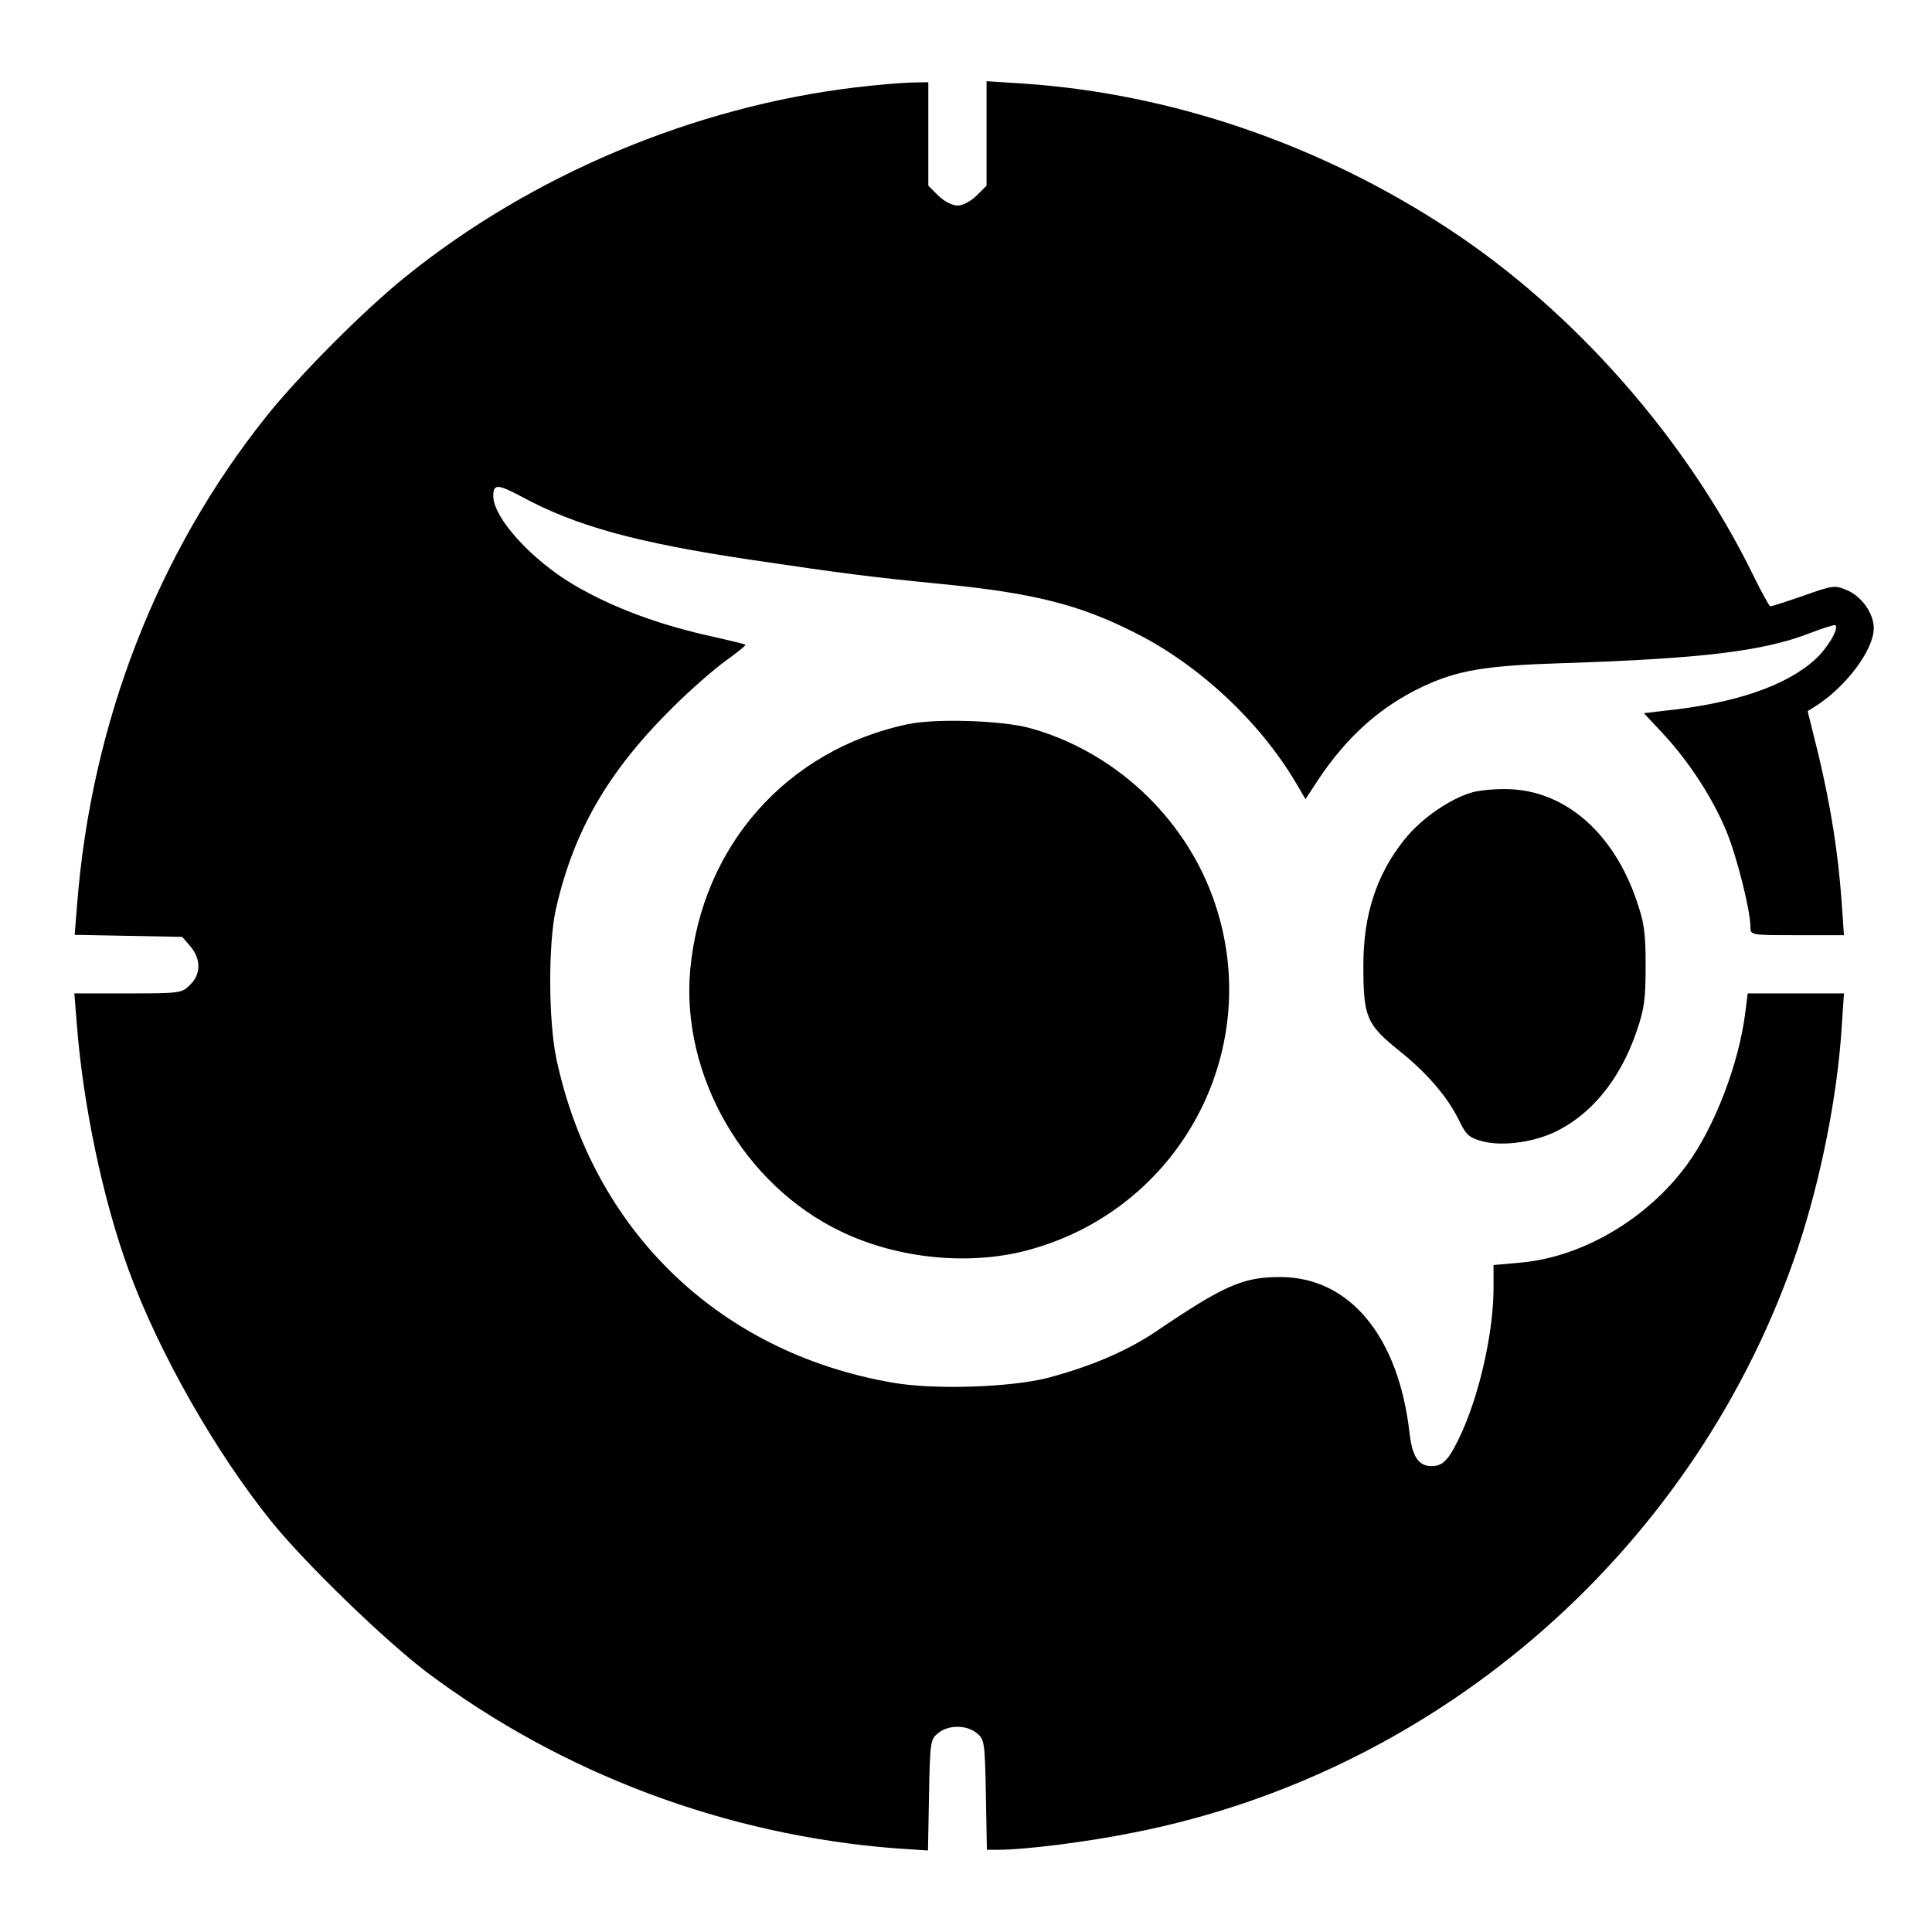 <?xml version="1.0" standalone="no"?>
<!DOCTYPE svg PUBLIC "-//W3C//DTD SVG 20010904//EN"
 "http://www.w3.org/TR/2001/REC-SVG-20010904/DTD/svg10.dtd">
<svg version="1.0" xmlns="http://www.w3.org/2000/svg"
 width="564pt" height="564pt" viewBox="0 0 564 564"
 preserveAspectRatio="xMidYMid meet">
<g transform="translate(0,564) scale(0.1,-0.1)"
fill="#000000" stroke="none">
<path d="M2498 5385 c-474 -57 -946 -256 -1313 -552 -122 -98 -310 -287 -407
-408 -319 -399 -512 -897 -553 -1427 l-7 -87 157 -3 157 -3 24 -28 c31 -37 31
-81 -1 -112 -24 -24 -28 -25 -181 -25 l-157 0 7 -87 c18 -236 76 -514 151
-719 88 -242 256 -537 420 -739 100 -123 329 -344 450 -436 397 -298 876 -477
1372 -515 l92 -6 3 162 c3 156 4 162 27 181 30 24 82 24 112 0 23 -19 24 -25
27 -180 l3 -161 33 0 c78 0 262 23 399 51 898 178 1644 836 1936 1707 66 199
114 439 127 638 l7 104 -140 0 -141 0 -7 -55 c-18 -149 -90 -336 -171 -446
-116 -158 -305 -269 -486 -285 l-78 -7 0 -67 c0 -125 -39 -302 -92 -420 -36
-79 -54 -100 -88 -100 -39 0 -57 27 -65 95 -32 284 -175 457 -378 457 -109 0
-163 -24 -364 -160 -82 -55 -188 -101 -313 -134 -107 -28 -334 -36 -456 -14
-505 88 -873 443 -980 946 -23 111 -24 335 -1 437 52 228 152 401 341 588 50
50 119 110 153 135 34 24 61 46 59 48 -3 2 -44 12 -93 23 -156 34 -292 84
-405 150 -125 73 -238 197 -238 261 0 36 13 35 81 -1 158 -86 335 -135 670
-185 270 -40 346 -50 559 -71 266 -26 402 -60 565 -143 185 -93 362 -258 468
-437 l28 -48 34 52 c85 129 183 217 307 276 102 48 182 62 408 69 405 13 586
35 719 86 41 16 77 27 79 25 11 -10 -23 -67 -59 -100 -86 -78 -236 -129 -442
-150 l-58 -7 57 -61 c75 -81 144 -187 184 -284 30 -73 70 -230 70 -280 0 -23
2 -23 136 -23 l137 0 -7 100 c-10 139 -31 273 -67 425 l-32 129 24 15 c90 58
169 165 169 227 0 43 -35 93 -78 111 -36 15 -40 15 -127 -16 -49 -17 -93 -31
-97 -31 -3 0 -26 42 -51 93 -193 394 -521 768 -887 1008 -375 247 -810 396
-1242 425 l-108 7 0 -152 0 -153 -29 -29 c-18 -17 -40 -29 -56 -29 -16 0 -38
12 -56 29 l-29 29 0 151 0 151 -52 -1 c-29 -1 -101 -7 -160 -14z"/>
<path d="M2650 3526 c-353 -75 -601 -355 -635 -716 -28 -308 156 -629 440
-765 164 -79 370 -100 540 -56 453 118 705 595 545 1033 -87 238 -291 426
-535 493 -83 22 -273 28 -355 11z"/>
<path d="M4298 3327 c-66 -19 -150 -77 -199 -139 -81 -102 -119 -219 -119
-366 0 -151 9 -172 103 -248 84 -67 145 -138 180 -212 17 -35 28 -44 62 -53
56 -16 144 -5 209 24 109 50 194 153 243 294 23 67 27 94 27 193 0 99 -4 126
-27 193 -67 194 -204 315 -366 323 -36 2 -87 -2 -113 -9z"/>
</g>
</svg>
